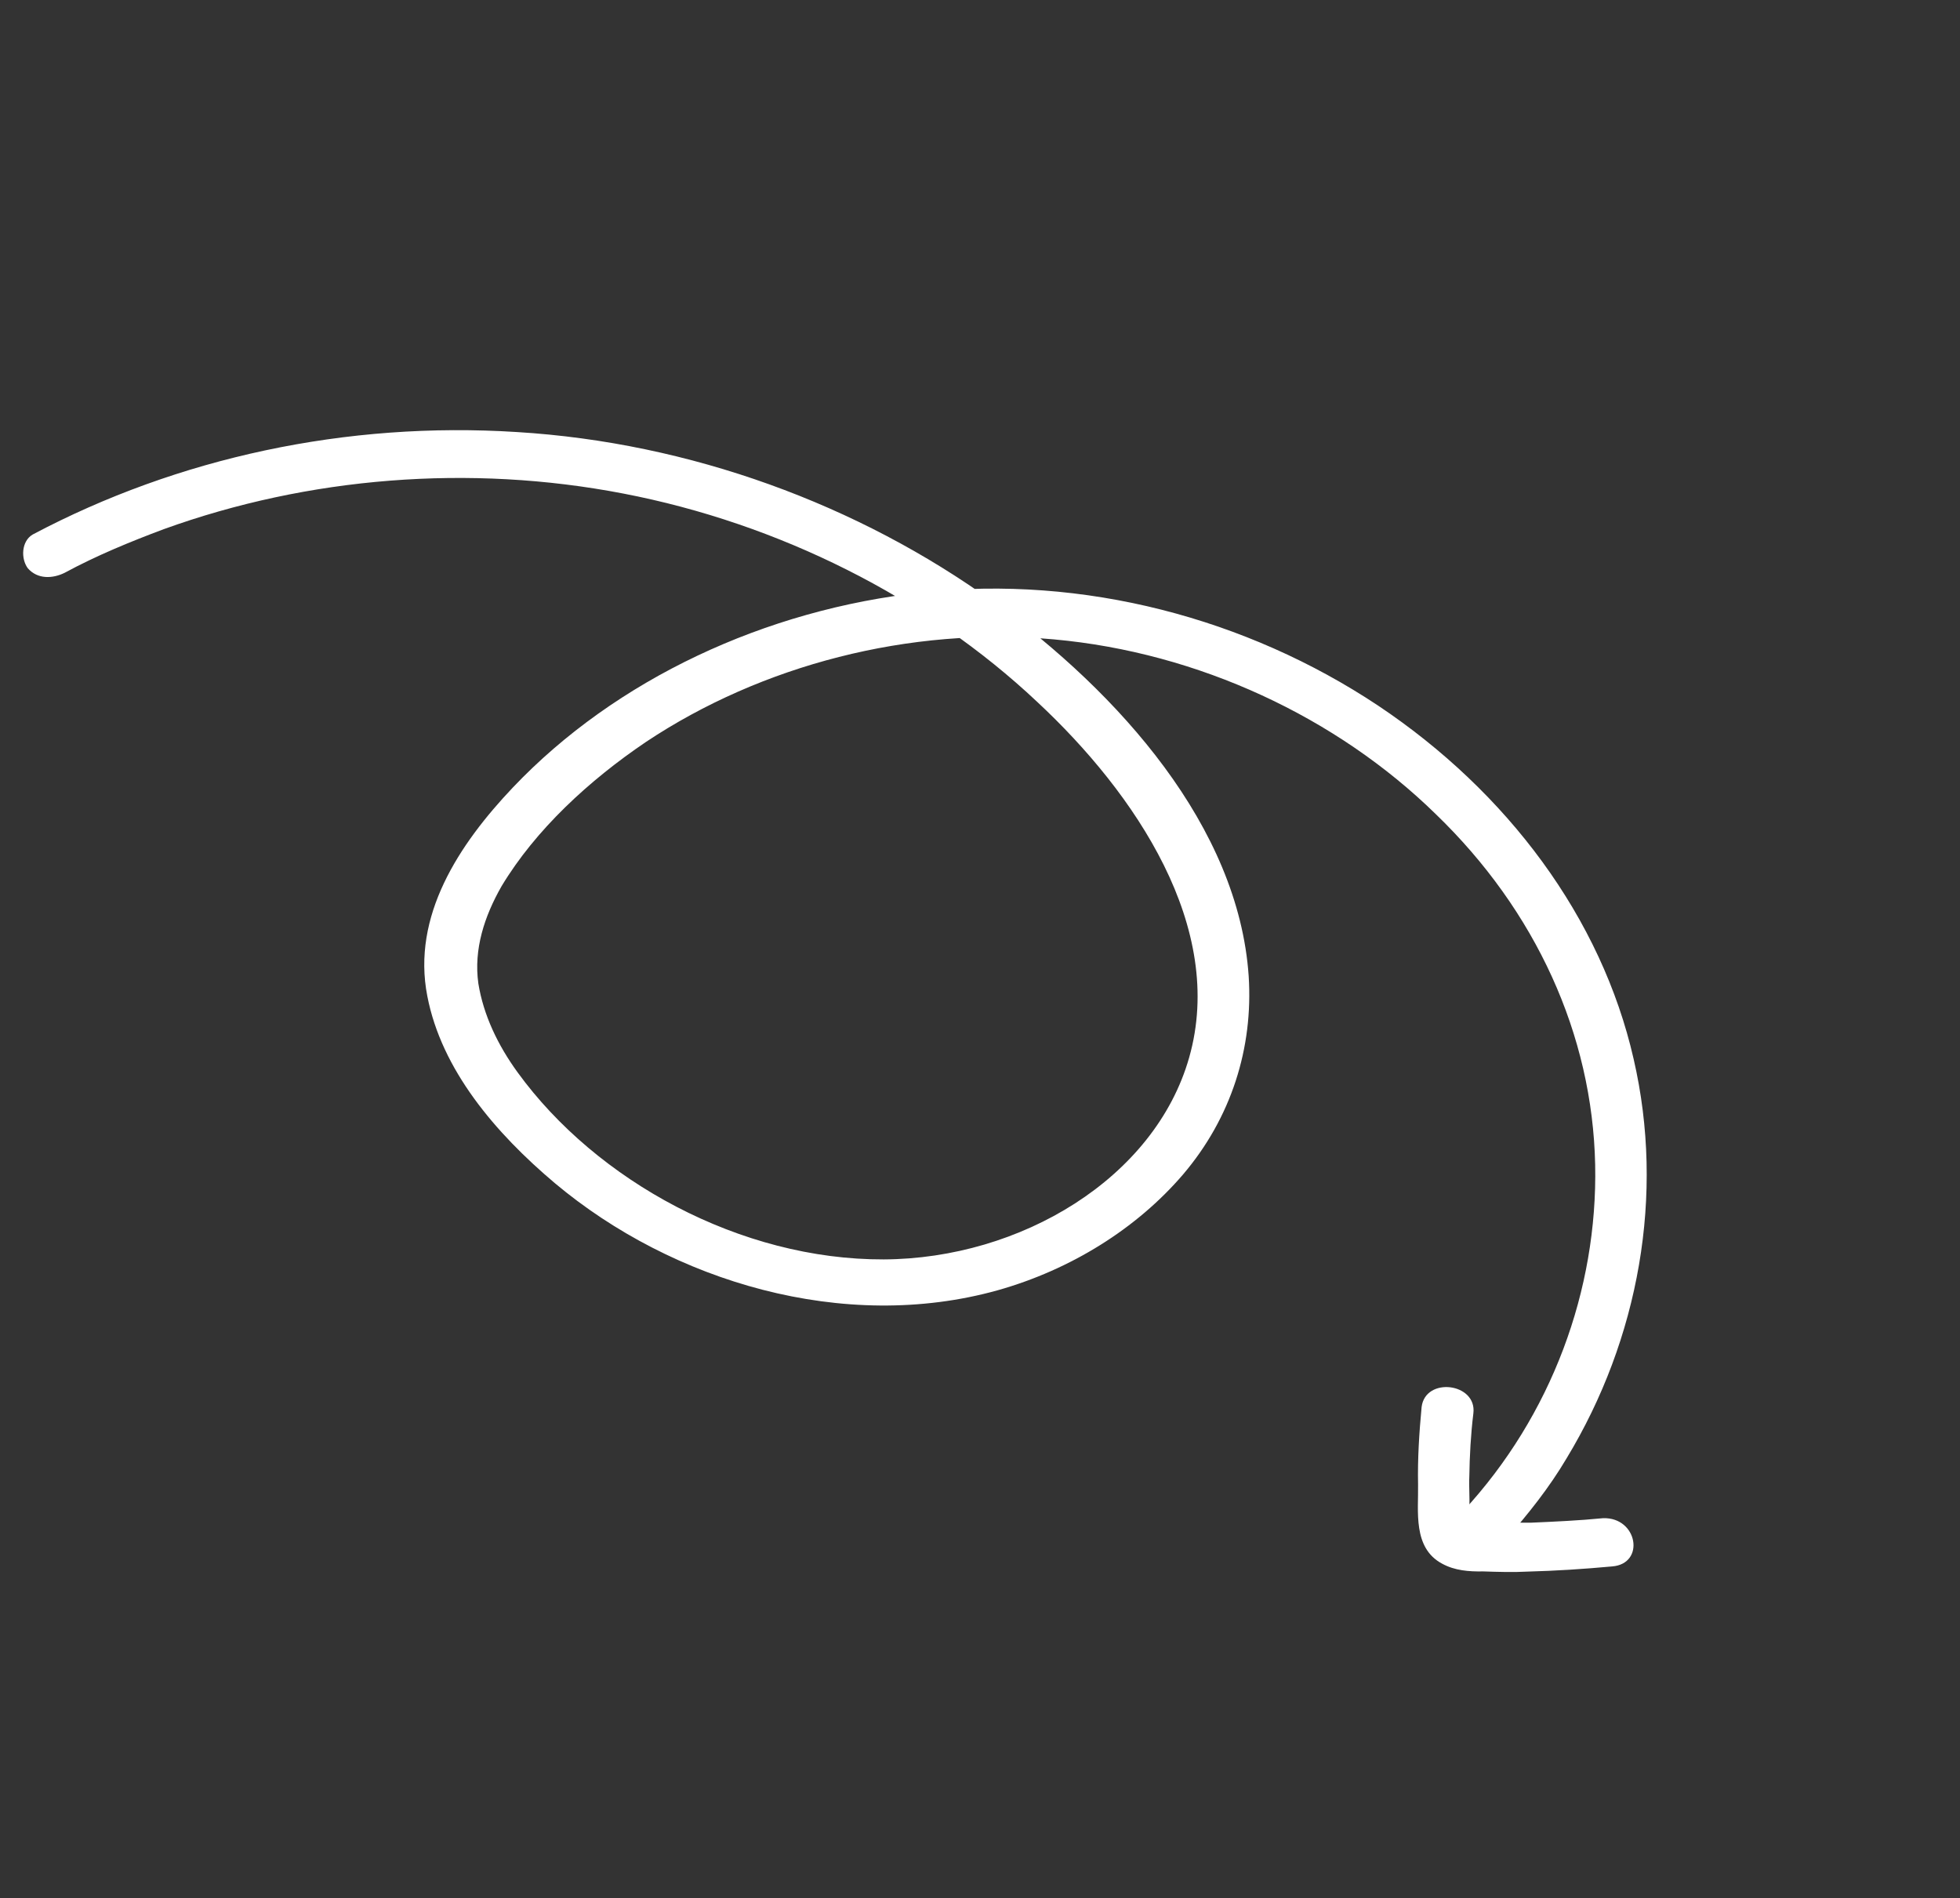 <svg xmlns="http://www.w3.org/2000/svg" width="159" height="154" viewBox="0 0 159 154" fill="none"><rect x="0" y="0" width="159" height="154" fill="#333333" stroke="none"/><path d="M2.651 43.363C14.431 37.12 28.117 34.167 41.939 35.05C55.948 35.902 69.628 40.914 80.633 48.871C90.798 56.233 100.474 67.082 101.296 79.187C101.673 85.017 99.88 90.689 95.969 95.282C92.204 99.674 86.867 103 80.942 104.672C68.468 108.156 54.563 103.989 45.023 95.994C40.173 91.905 35.814 86.785 34.664 80.805C33.395 74.32 37.212 68.515 41.616 63.874C49.931 55.131 62.071 49.423 74.893 48.055C87.901 46.656 101.1 50.136 111.785 57.235C122.297 64.258 129.921 74.472 132.527 85.923C135.065 96.93 132.957 108.62 127.079 118.318C125.696 120.657 123.967 122.845 122.131 124.911C120.441 126.776 116.95 124.491 118.707 122.58C125.865 114.84 129.612 104.661 129.404 94.487C129.183 83.93 124.581 73.869 116.479 66.051C108.443 58.187 97.227 52.933 85.495 51.87C73.763 50.808 61.755 53.967 52.412 60.183C47.767 63.322 43.443 67.318 40.69 71.89C39.293 74.337 38.417 77.011 38.805 79.787C39.22 82.348 40.38 84.783 41.993 87C48.392 95.809 60.075 102.212 71.699 102.17C82.778 102.115 93.679 95.6 96.467 85.795C99.469 75.252 92.11 64.361 84.141 56.941C75.146 48.468 63.171 42.465 50.572 40.041C38.093 37.632 25.005 38.694 13.29 42.927C10.547 43.953 7.792 45.087 5.25 46.466C4.278 46.946 3.053 47.014 2.253 46.097C1.68 45.317 1.732 43.905 2.651 43.363Z" fill="white"></path><path d="M130.782 127.076C128.503 127.287 126.171 127.437 123.972 127.494C122.746 127.561 121.533 127.521 120.32 127.481C119.16 127.502 118.014 127.416 116.988 126.853C114.588 125.574 115.078 122.577 115.037 120.442C114.995 118.307 115.127 116.249 115.325 114.143C115.629 111.669 119.828 112.186 119.523 114.66C119.312 116.381 119.22 118.118 119.194 119.807C119.155 120.621 119.236 121.45 119.196 122.265C119.21 122.649 119.21 123.14 119.224 123.524C119.211 123.632 119.251 123.8 119.238 123.908C119.184 123.847 119.131 123.786 119.144 123.678C119.037 123.556 118.917 123.541 118.811 123.418C118.984 123.494 119.104 123.509 118.984 123.494C120.517 123.41 122.449 123.539 124.155 123.53C126.114 123.444 128.073 123.357 130.046 123.163C132.858 123.073 133.487 126.863 130.782 127.076Z" fill="white"></path></svg>